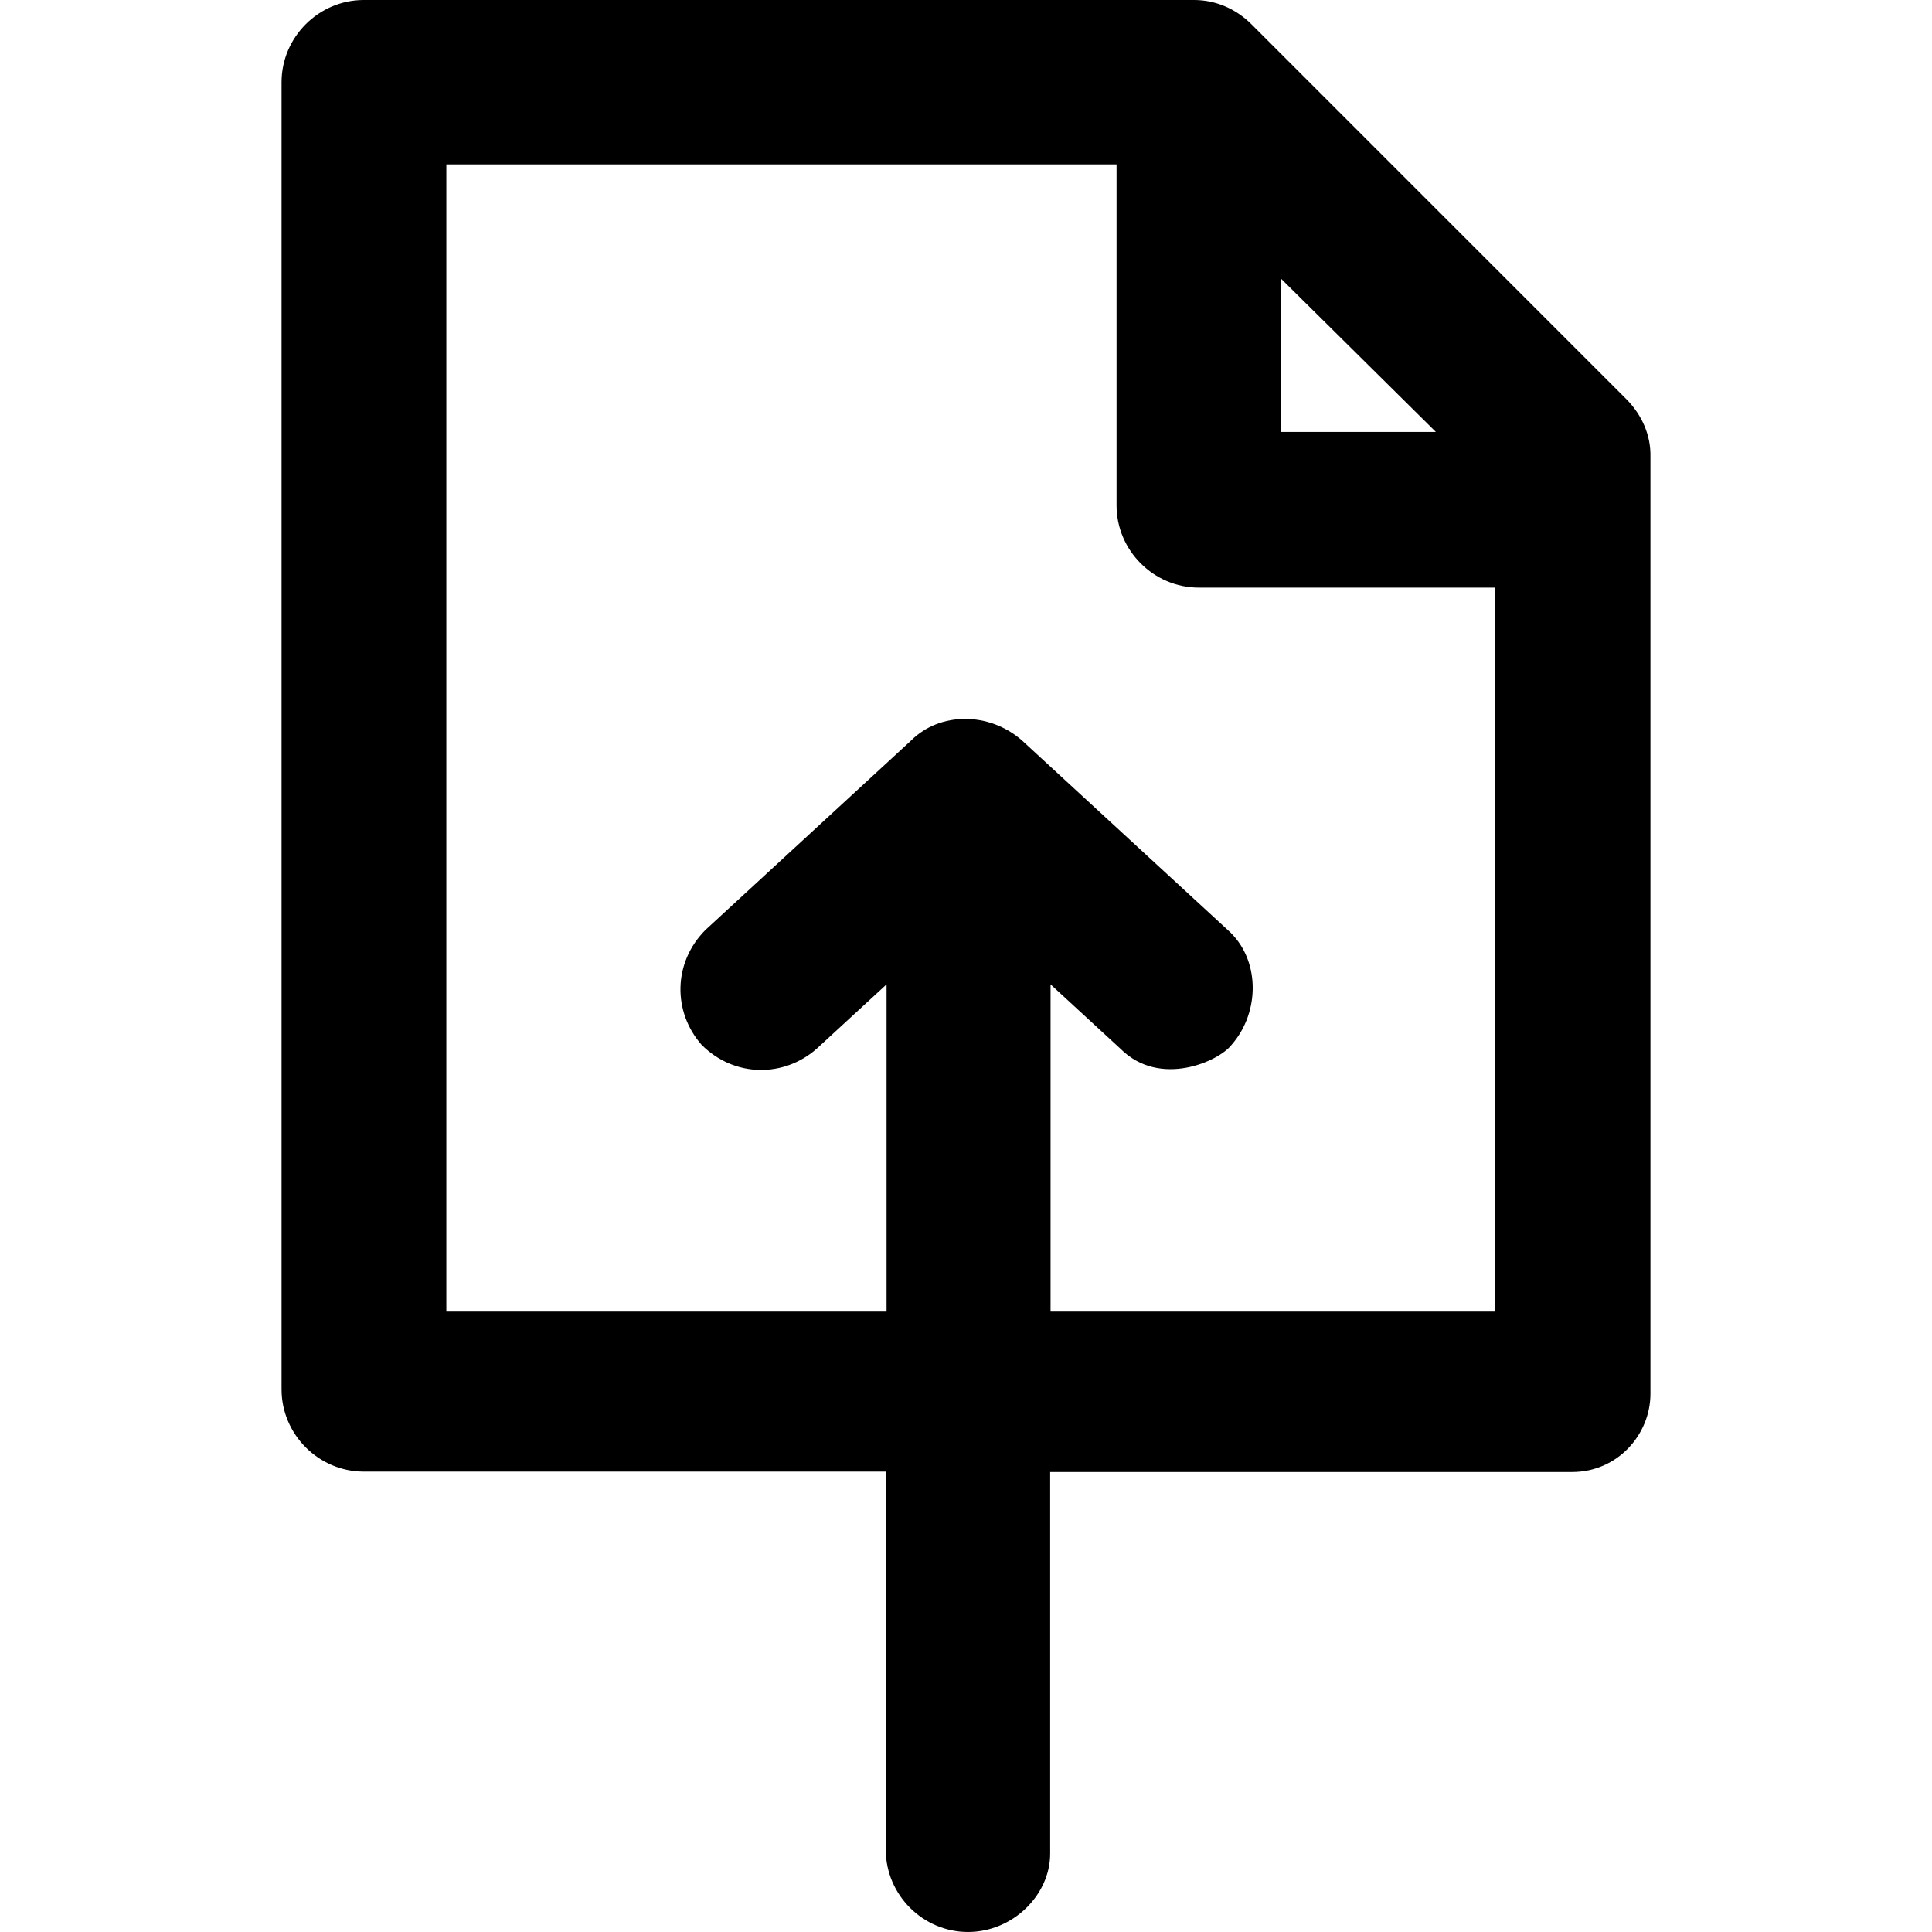 <?xml version="1.0" encoding="iso-8859-1"?>
<!-- Uploaded to: SVG Repo, www.svgrepo.com, Generator: SVG Repo Mixer Tools -->
<svg fill="#000000" height="800px" width="800px" version="1.1" id="Layer_1" xmlns="http://www.w3.org/2000/svg" xmlns:xlink="http://www.w3.org/1999/xlink" 
	 viewBox="0 0 488.9 488.9" xml:space="preserve">
<g>
	<path d="M411.448,100.9l-94.7-94.7c-4.2-4.2-9.4-6.2-14.6-6.2h-210.1c-11.4,0-20.8,9.4-20.8,20.8v330.8c0,11.4,9.4,20.8,20.8,20.8
		h132.1v95.7c0,11.4,9.4,20.8,20.8,20.8s20.8-9.4,20.8-19.8v-96.6h132.1c11.4,0,19.8-9.4,19.8-19.8V115.5
		C417.748,110.3,415.648,105.1,411.448,100.9z M324.048,70.4l39.3,38.9h-39.3V70.4z M378.148,331.9h-112.3v-82.8l17.7,16.3
		c10,10,25,3.1,28.1-1c7.3-8.3,7.3-21.8-1-29.1l-52-47.9c-8.3-7.3-20.8-7.3-28.1,0l-52,47.9c-8.3,8.3-8.3,20.8-1,29.1
		c8.3,8.3,20.8,8.3,29.1,1l17.7-16.3v82.8h-111.4V41.6h169.6v86.3c0,11.4,9.4,20.8,20.8,20.8h74.9v183.2H378.148z"/>
</g>
</svg>